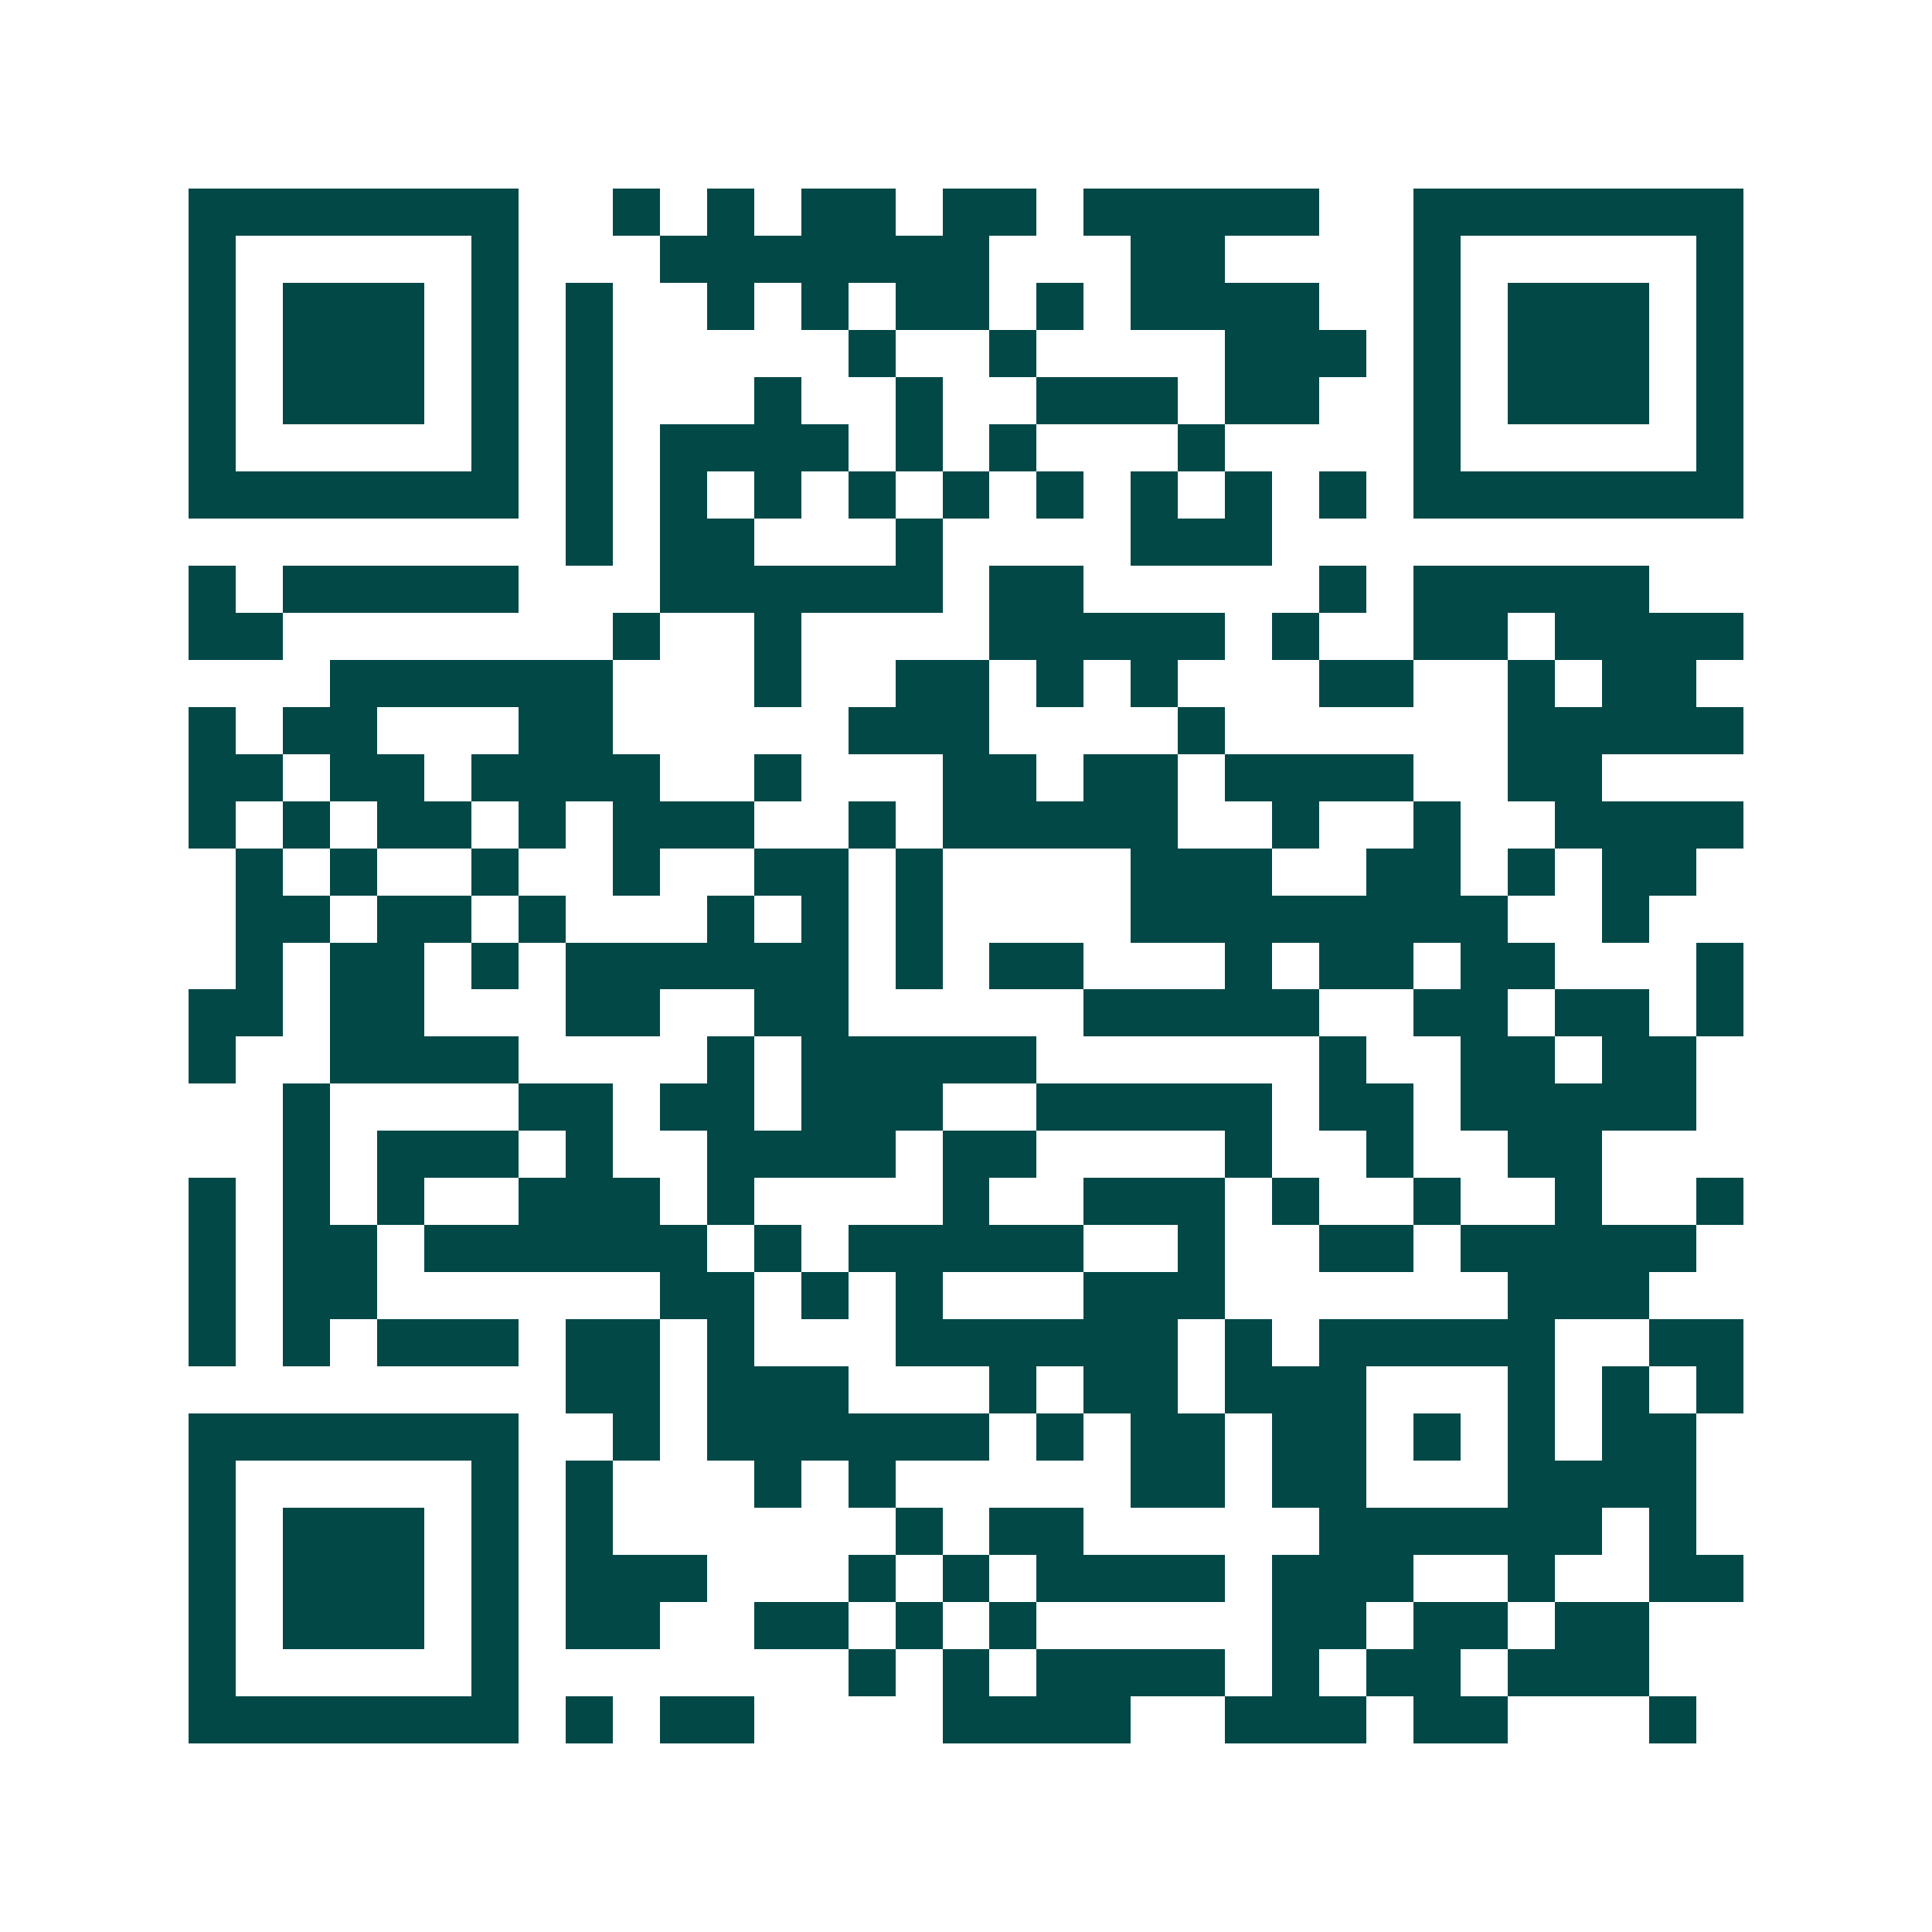 <svg xmlns="http://www.w3.org/2000/svg" width="200" height="200" viewBox="0 0 41 41" shape-rendering="crispEdges"><path fill="#ffffff" d="M0 0h41v41H0z"/><path stroke="#014847" d="M4 4.5h7m2 0h1m1 0h1m1 0h2m1 0h2m1 0h5m2 0h7M4 5.5h1m5 0h1m3 0h7m3 0h2m4 0h1m5 0h1M4 6.5h1m1 0h3m1 0h1m1 0h1m2 0h1m1 0h1m1 0h2m1 0h1m1 0h4m2 0h1m1 0h3m1 0h1M4 7.5h1m1 0h3m1 0h1m1 0h1m5 0h1m2 0h1m4 0h3m1 0h1m1 0h3m1 0h1M4 8.5h1m1 0h3m1 0h1m1 0h1m3 0h1m2 0h1m2 0h3m1 0h2m2 0h1m1 0h3m1 0h1M4 9.5h1m5 0h1m1 0h1m1 0h4m1 0h1m1 0h1m3 0h1m4 0h1m5 0h1M4 10.5h7m1 0h1m1 0h1m1 0h1m1 0h1m1 0h1m1 0h1m1 0h1m1 0h1m1 0h1m1 0h7M12 11.5h1m1 0h2m3 0h1m4 0h3M4 12.5h1m1 0h5m3 0h6m1 0h2m5 0h1m1 0h5M4 13.5h2m7 0h1m2 0h1m4 0h5m1 0h1m2 0h2m1 0h4M7 14.5h6m3 0h1m2 0h2m1 0h1m1 0h1m3 0h2m2 0h1m1 0h2M4 15.5h1m1 0h2m3 0h2m5 0h3m4 0h1m6 0h5M4 16.5h2m1 0h2m1 0h4m2 0h1m3 0h2m1 0h2m1 0h4m2 0h2M4 17.5h1m1 0h1m1 0h2m1 0h1m1 0h3m2 0h1m1 0h5m2 0h1m2 0h1m2 0h4M5 18.5h1m1 0h1m2 0h1m2 0h1m2 0h2m1 0h1m4 0h3m2 0h2m1 0h1m1 0h2M5 19.5h2m1 0h2m1 0h1m3 0h1m1 0h1m1 0h1m4 0h8m2 0h1M5 20.5h1m1 0h2m1 0h1m1 0h6m1 0h1m1 0h2m3 0h1m1 0h2m1 0h2m3 0h1M4 21.5h2m1 0h2m3 0h2m2 0h2m5 0h5m2 0h2m1 0h2m1 0h1M4 22.5h1m2 0h4m4 0h1m1 0h5m6 0h1m2 0h2m1 0h2M6 23.5h1m4 0h2m1 0h2m1 0h3m2 0h5m1 0h2m1 0h5M6 24.5h1m1 0h3m1 0h1m2 0h4m1 0h2m4 0h1m2 0h1m2 0h2M4 25.5h1m1 0h1m1 0h1m2 0h3m1 0h1m4 0h1m2 0h3m1 0h1m2 0h1m2 0h1m2 0h1M4 26.5h1m1 0h2m1 0h6m1 0h1m1 0h5m2 0h1m2 0h2m1 0h5M4 27.5h1m1 0h2m6 0h2m1 0h1m1 0h1m3 0h3m6 0h3M4 28.5h1m1 0h1m1 0h3m1 0h2m1 0h1m3 0h6m1 0h1m1 0h5m2 0h2M12 29.5h2m1 0h3m3 0h1m1 0h2m1 0h3m3 0h1m1 0h1m1 0h1M4 30.5h7m2 0h1m1 0h6m1 0h1m1 0h2m1 0h2m1 0h1m1 0h1m1 0h2M4 31.5h1m5 0h1m1 0h1m3 0h1m1 0h1m5 0h2m1 0h2m3 0h4M4 32.5h1m1 0h3m1 0h1m1 0h1m6 0h1m1 0h2m5 0h6m1 0h1M4 33.5h1m1 0h3m1 0h1m1 0h3m3 0h1m1 0h1m1 0h4m1 0h3m2 0h1m2 0h2M4 34.5h1m1 0h3m1 0h1m1 0h2m2 0h2m1 0h1m1 0h1m5 0h2m1 0h2m1 0h2M4 35.5h1m5 0h1m7 0h1m1 0h1m1 0h4m1 0h1m1 0h2m1 0h3M4 36.5h7m1 0h1m1 0h2m4 0h4m2 0h3m1 0h2m3 0h1"/></svg>
